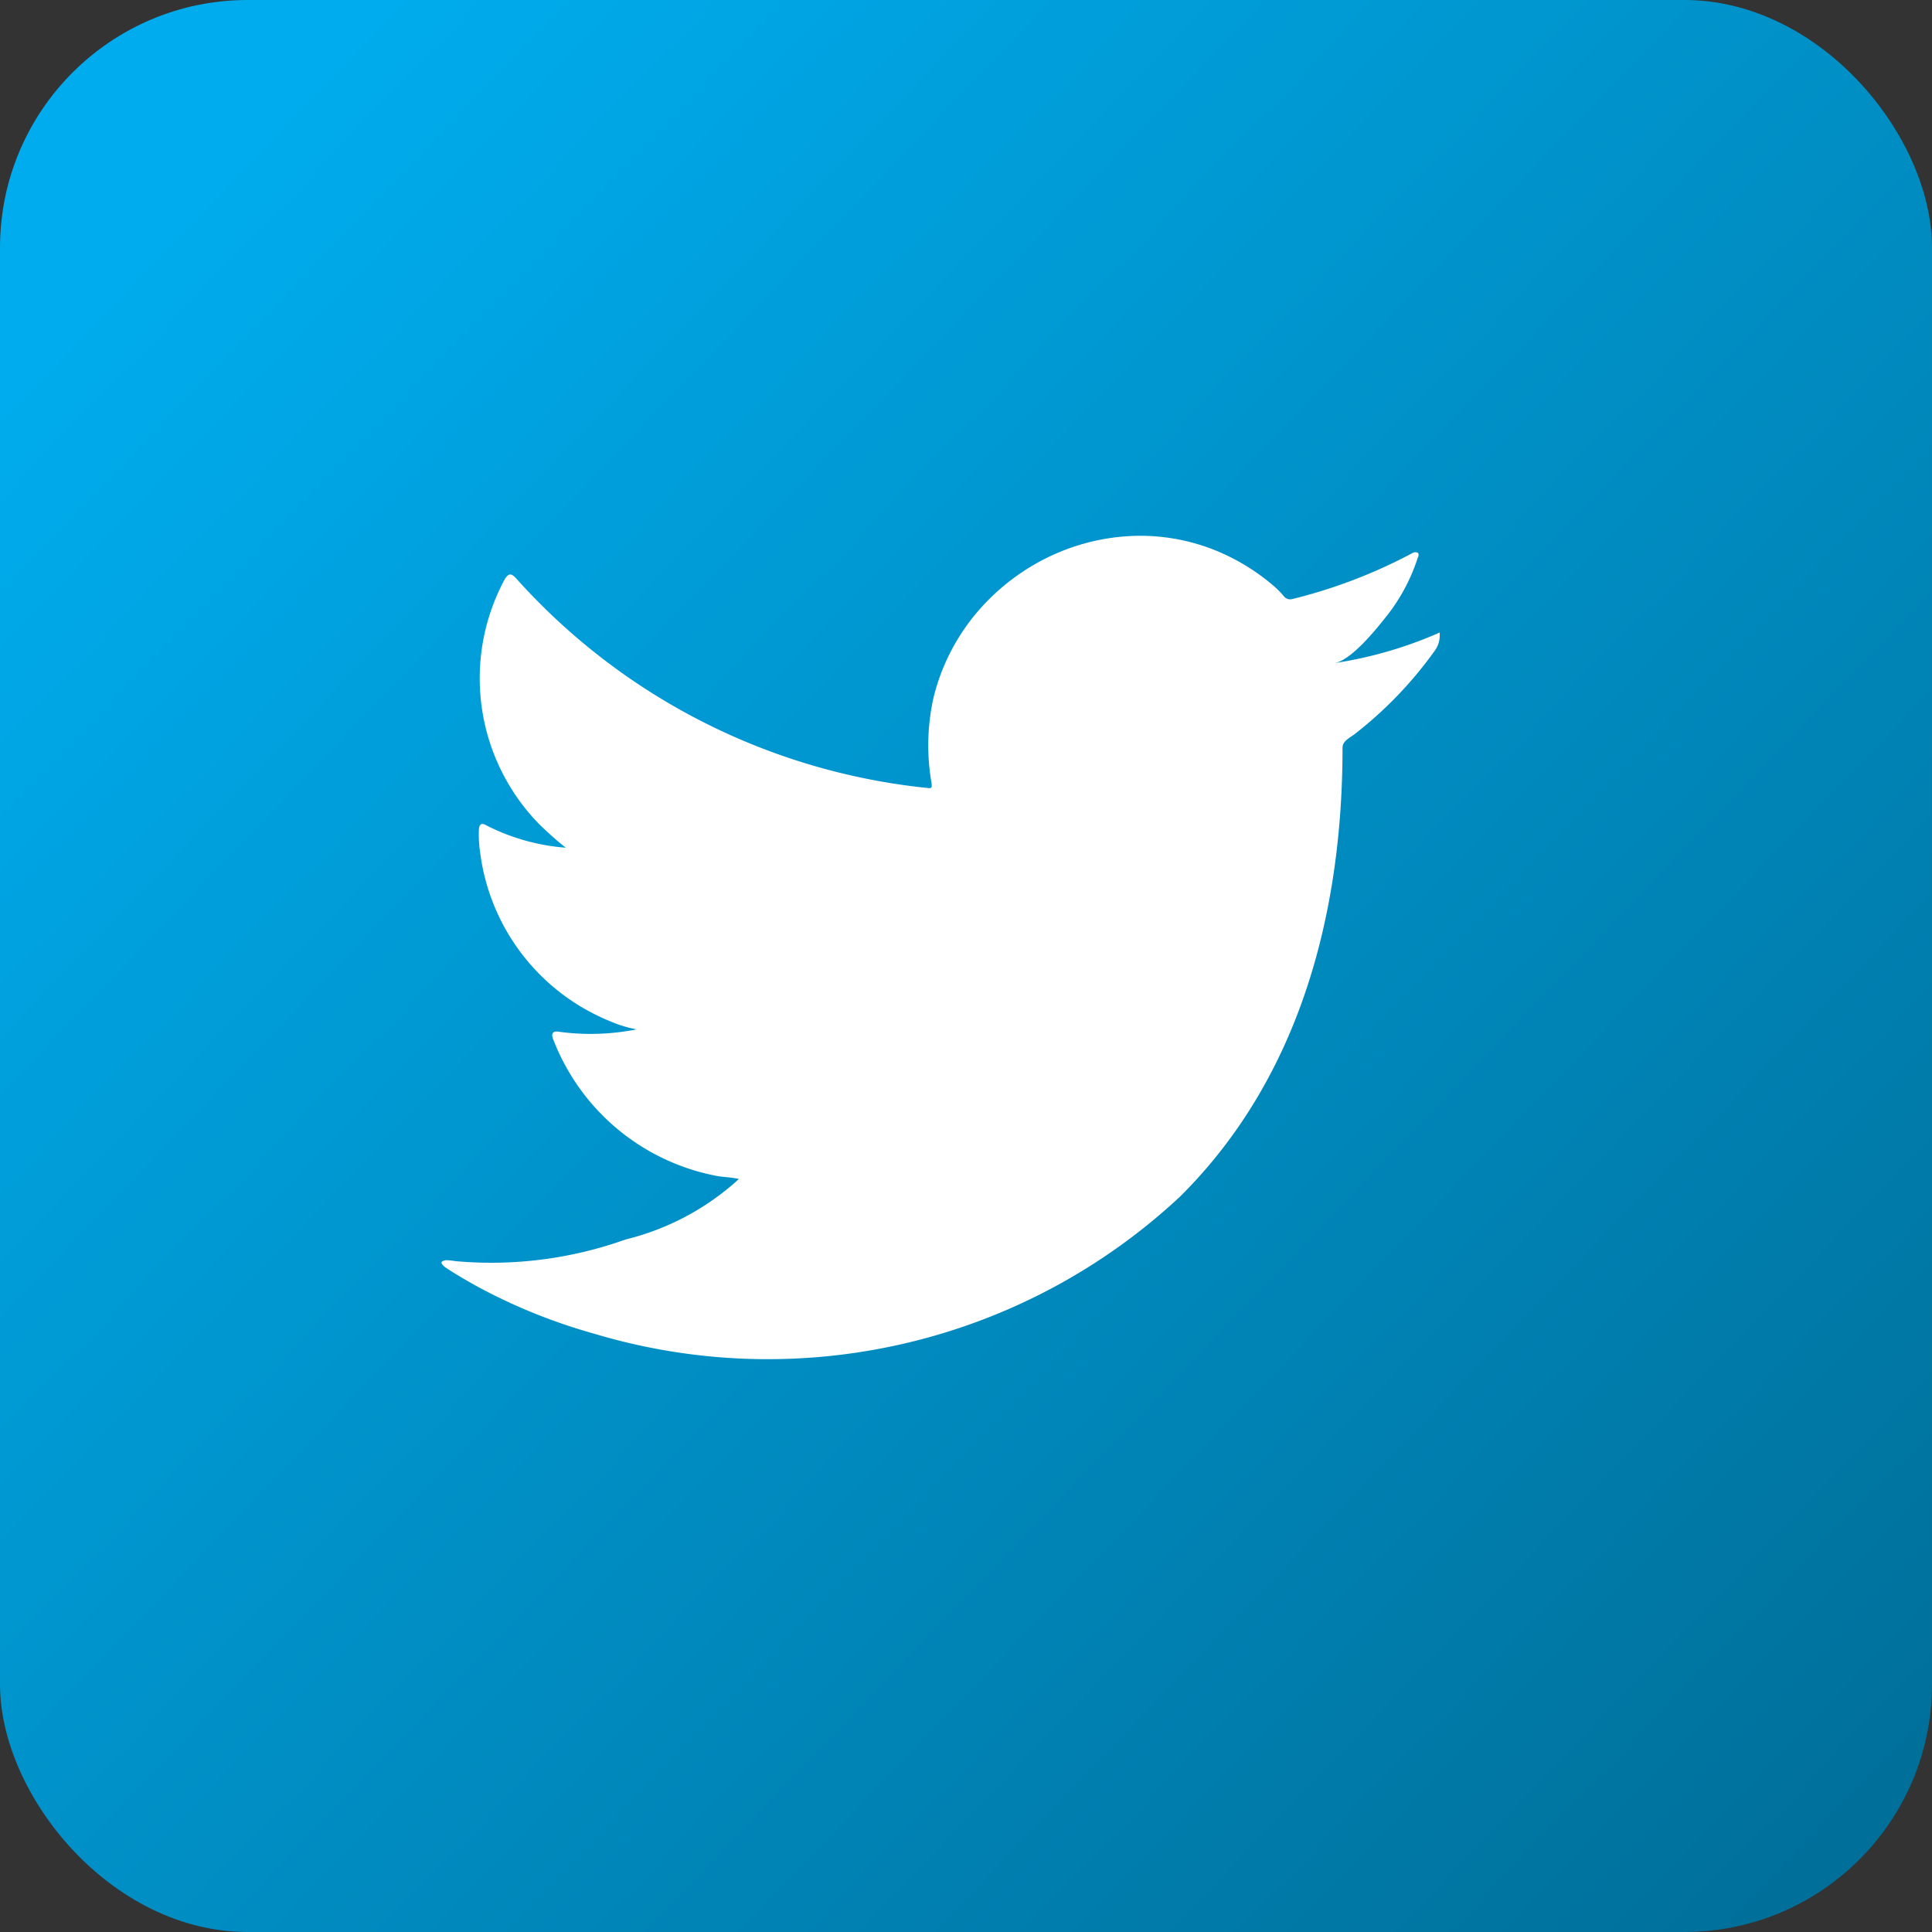 <svg xmlns="http://www.w3.org/2000/svg" xmlns:xlink="http://www.w3.org/1999/xlink" width="39" height="39" viewBox="0 0 39 39">
  <rect x="0" y="0" width="39" height="39" fill="#333333" stroke="none"/>
  <defs>
    <linearGradient id="linear-gradient" x1="0.069" y1="0.14" x2="1" y2="1.034" gradientUnits="objectBoundingBox">
      <stop offset="0" stop-color="#00aced"/>
      <stop offset="1" stop-color="#006b94"/>
    </linearGradient>
  </defs>
  <g id="icon-twitter" transform="translate(-0.108 -0.361)">
    <g id="Group_23210" data-name="Group 23210">
      <rect id="Rectangle_697" data-name="Rectangle 697" width="39" height="39" rx="5" transform="translate(0.108 0.361)" fill="url(#linear-gradient)"/>
      <path id="Path_23686" data-name="Path 23686" d="M13.314-86.089a8.355,8.355,0,0,1-2.039.581c.327-.056.809-.648,1-.888a3.749,3.749,0,0,0,.676-1.234c.018-.035.03-.08,0-.106a.117.117,0,0,0-.109.009,10.409,10.409,0,0,1-2.416.925.161.161,0,0,1-.167-.044,1.906,1.906,0,0,0-.211-.216,4.275,4.275,0,0,0-1.17-.717,4.058,4.058,0,0,0-1.8-.289,4.3,4.3,0,0,0-1.7.48A4.419,4.419,0,0,0,4-86.466a4.225,4.225,0,0,0-.82,1.644,4.432,4.432,0,0,0-.043,1.735c.013.1,0,.11-.083.1a12.909,12.909,0,0,1-8.3-4.228c-.1-.11-.149-.11-.229.009a4.212,4.212,0,0,0,.718,4.976c.163.154.33.308.511.449a4.232,4.232,0,0,1-1.6-.449c-.1-.062-.145-.027-.154.083a2.563,2.563,0,0,0,.027.475,4.258,4.258,0,0,0,2.624,3.395,2.454,2.454,0,0,0,.533.163,4.745,4.745,0,0,1-1.572.048c-.115-.021-.158.035-.115.145a4.423,4.423,0,0,0,3.3,2.765c.149.027.3.027.45.062-.009.013-.019.013-.027.027a5.232,5.232,0,0,1-2.256,1.194,8.068,8.068,0,0,1-3.424.439c-.185-.027-.224-.025-.273,0s-.006.076.053.123c.233.154.47.291.713.423a11.408,11.408,0,0,0,2.289.916A12.194,12.194,0,0,0,8.158-74.742c2.425-2.41,3.276-5.734,3.276-9.062,0-.13.154-.2.245-.27A8.075,8.075,0,0,0,13.29-85.75a.514.514,0,0,0,.106-.321v-.018C13.4-86.142,13.4-86.126,13.314-86.089Z" transform="translate(15.775 99.254)" fill="#fff"/>
    </g>
  </g>
</svg>
